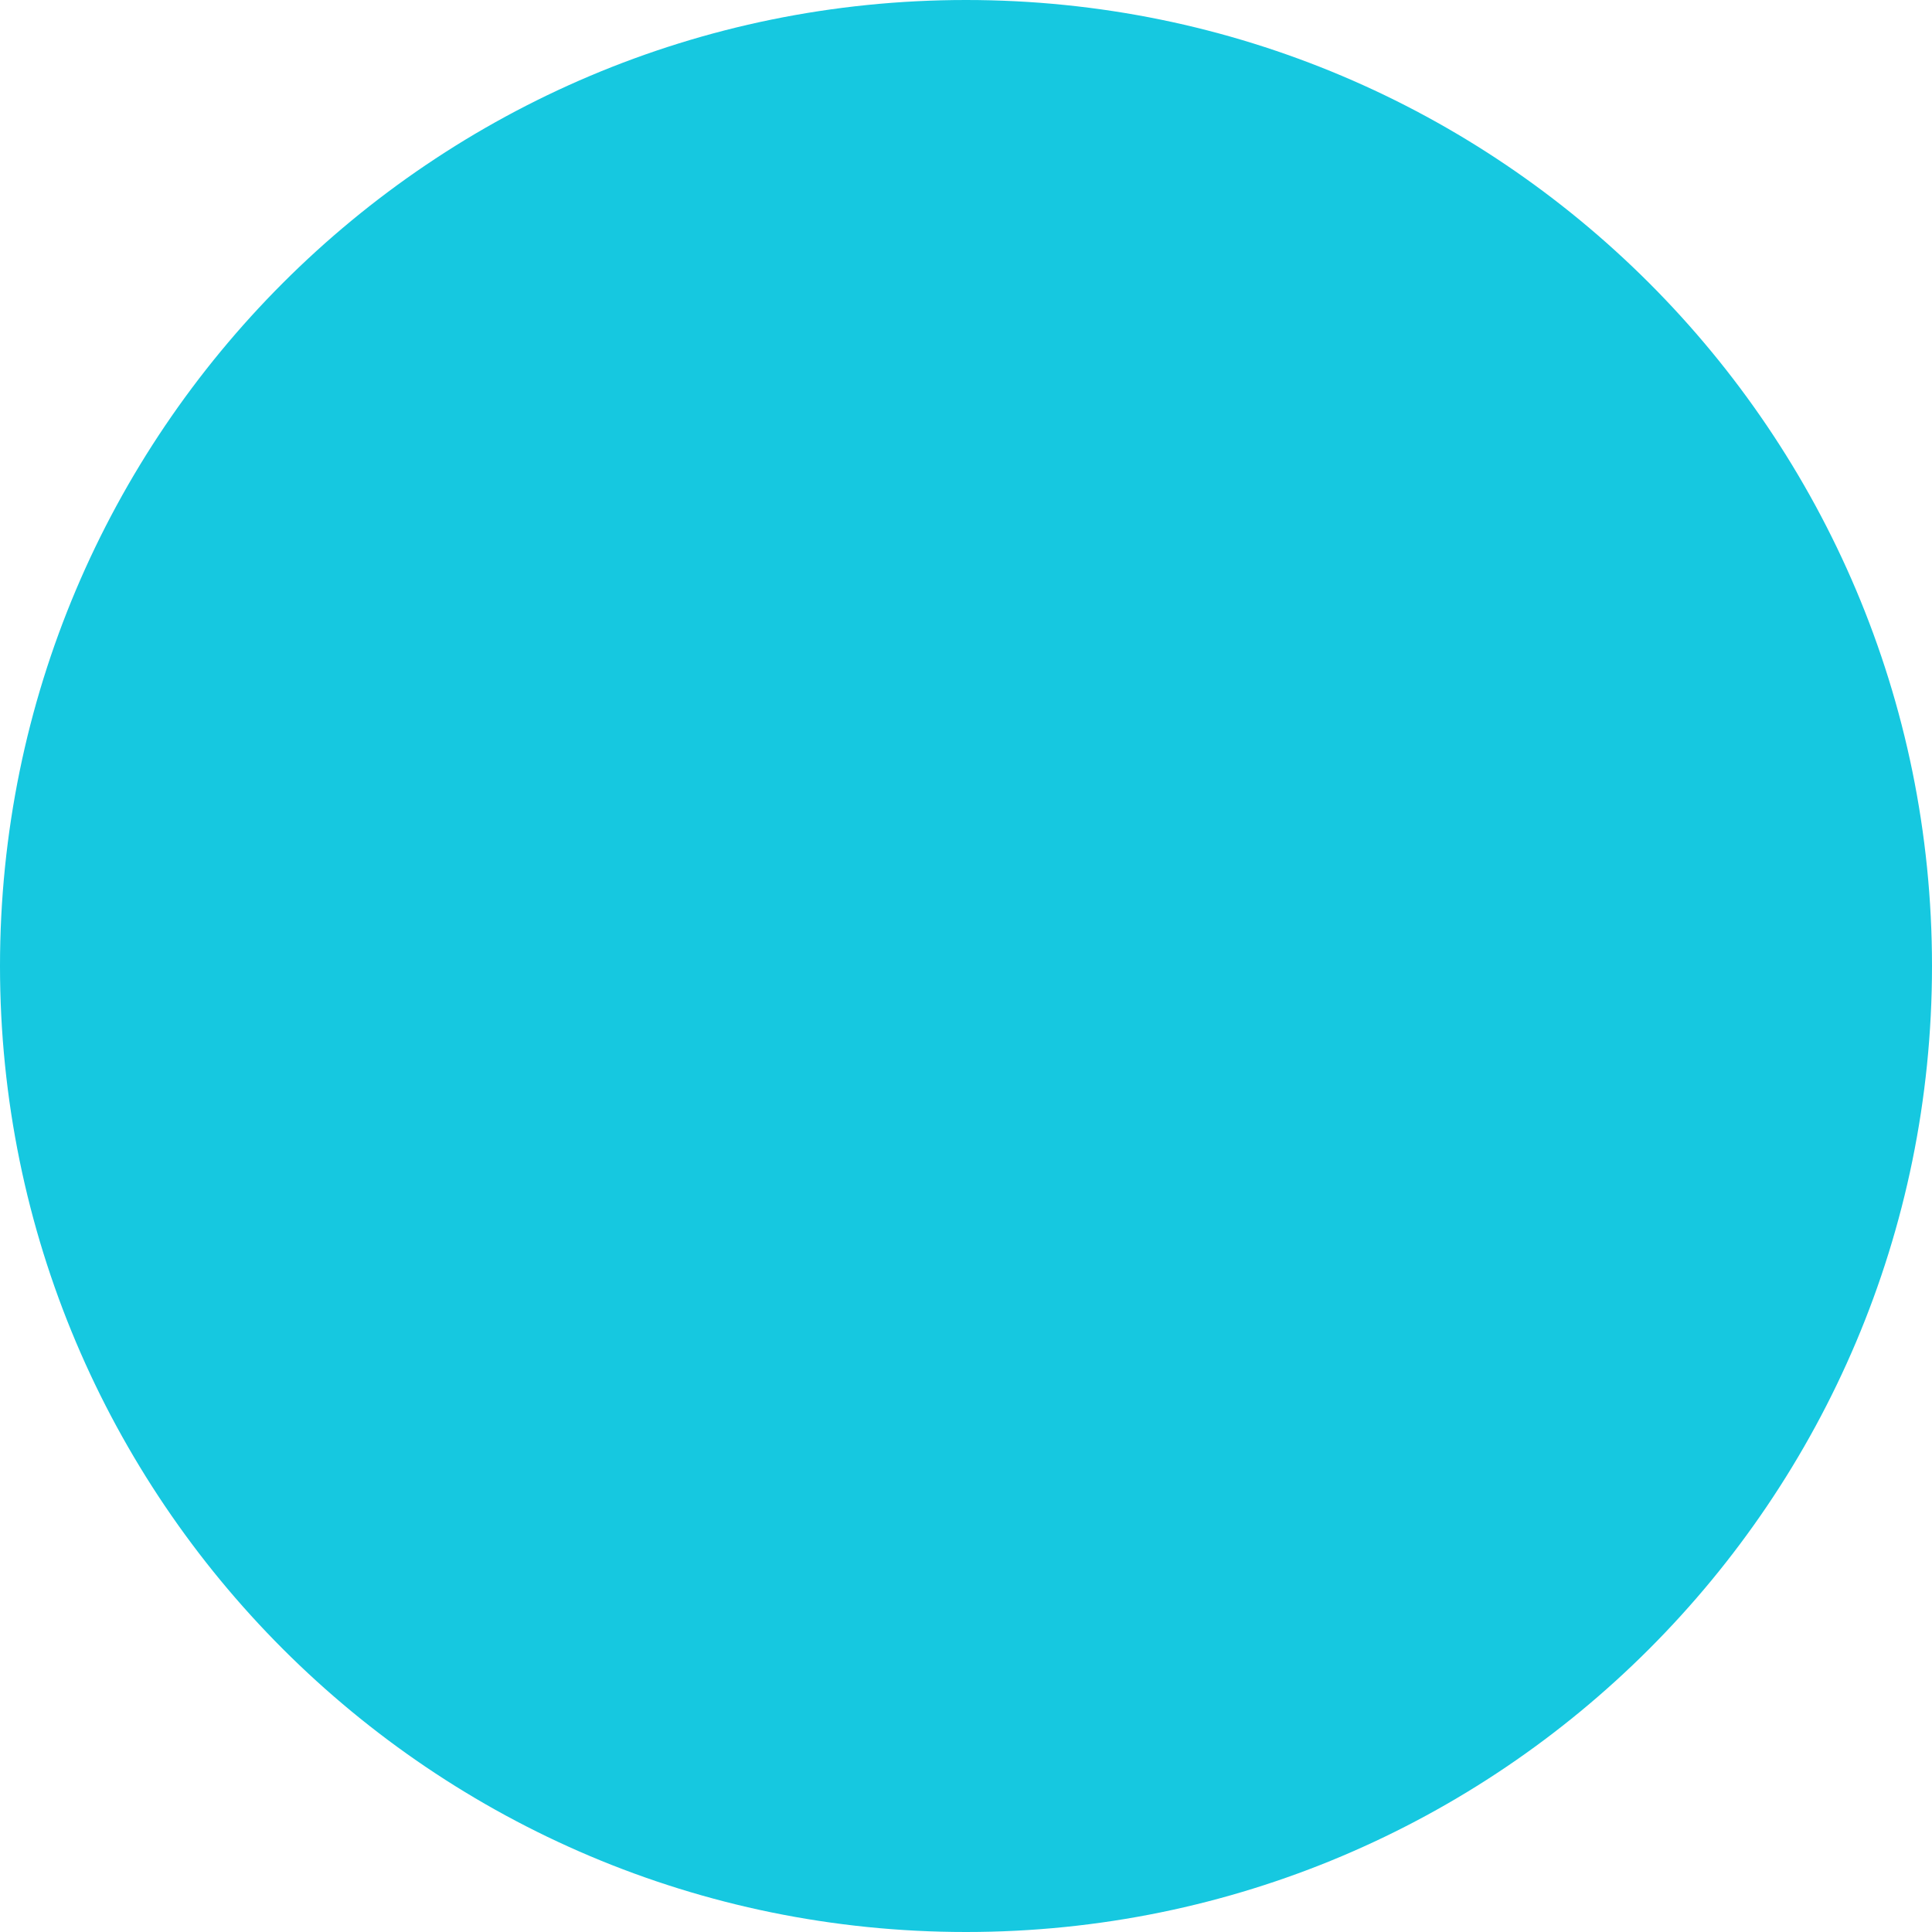<?xml version="1.0" encoding="UTF-8"?> <svg xmlns="http://www.w3.org/2000/svg" xmlns:xlink="http://www.w3.org/1999/xlink" version="1.2" overflow="visible" preserveAspectRatio="none" viewBox="0 0 67.726 67.726" width="67.726" height="67.726"><g transform="translate(0, 0)"><defs><path id="path-1603390609788250" d="M0 33.863 C0 15.161 15.161 0 33.863 0 C33.863 0 33.863 0 33.863 0 C52.565 0 67.726 15.161 67.726 33.863 C67.726 33.863 67.726 33.863 67.726 33.863 C67.726 52.565 52.565 67.726 33.863 67.726 C33.863 67.726 33.863 67.726 33.863 67.726 C15.161 67.726 0 52.565 0 33.863 C0 33.863 0 33.863 0 33.863 Z"></path></defs><g transform="translate(0, 0)"><path d="M0 33.863 C0 15.161 15.161 0 33.863 0 C33.863 0 33.863 0 33.863 0 C52.565 0 67.726 15.161 67.726 33.863 C67.726 33.863 67.726 33.863 67.726 33.863 C67.726 52.565 52.565 67.726 33.863 67.726 C33.863 67.726 33.863 67.726 33.863 67.726 C15.161 67.726 0 52.565 0 33.863 C0 33.863 0 33.863 0 33.863 Z" style="stroke: rgb(140, 140, 140); stroke-width: 0; stroke-linecap: butt; stroke-linejoin: miter; fill: rgb(22, 200, 224);"></path></g></g></svg> 